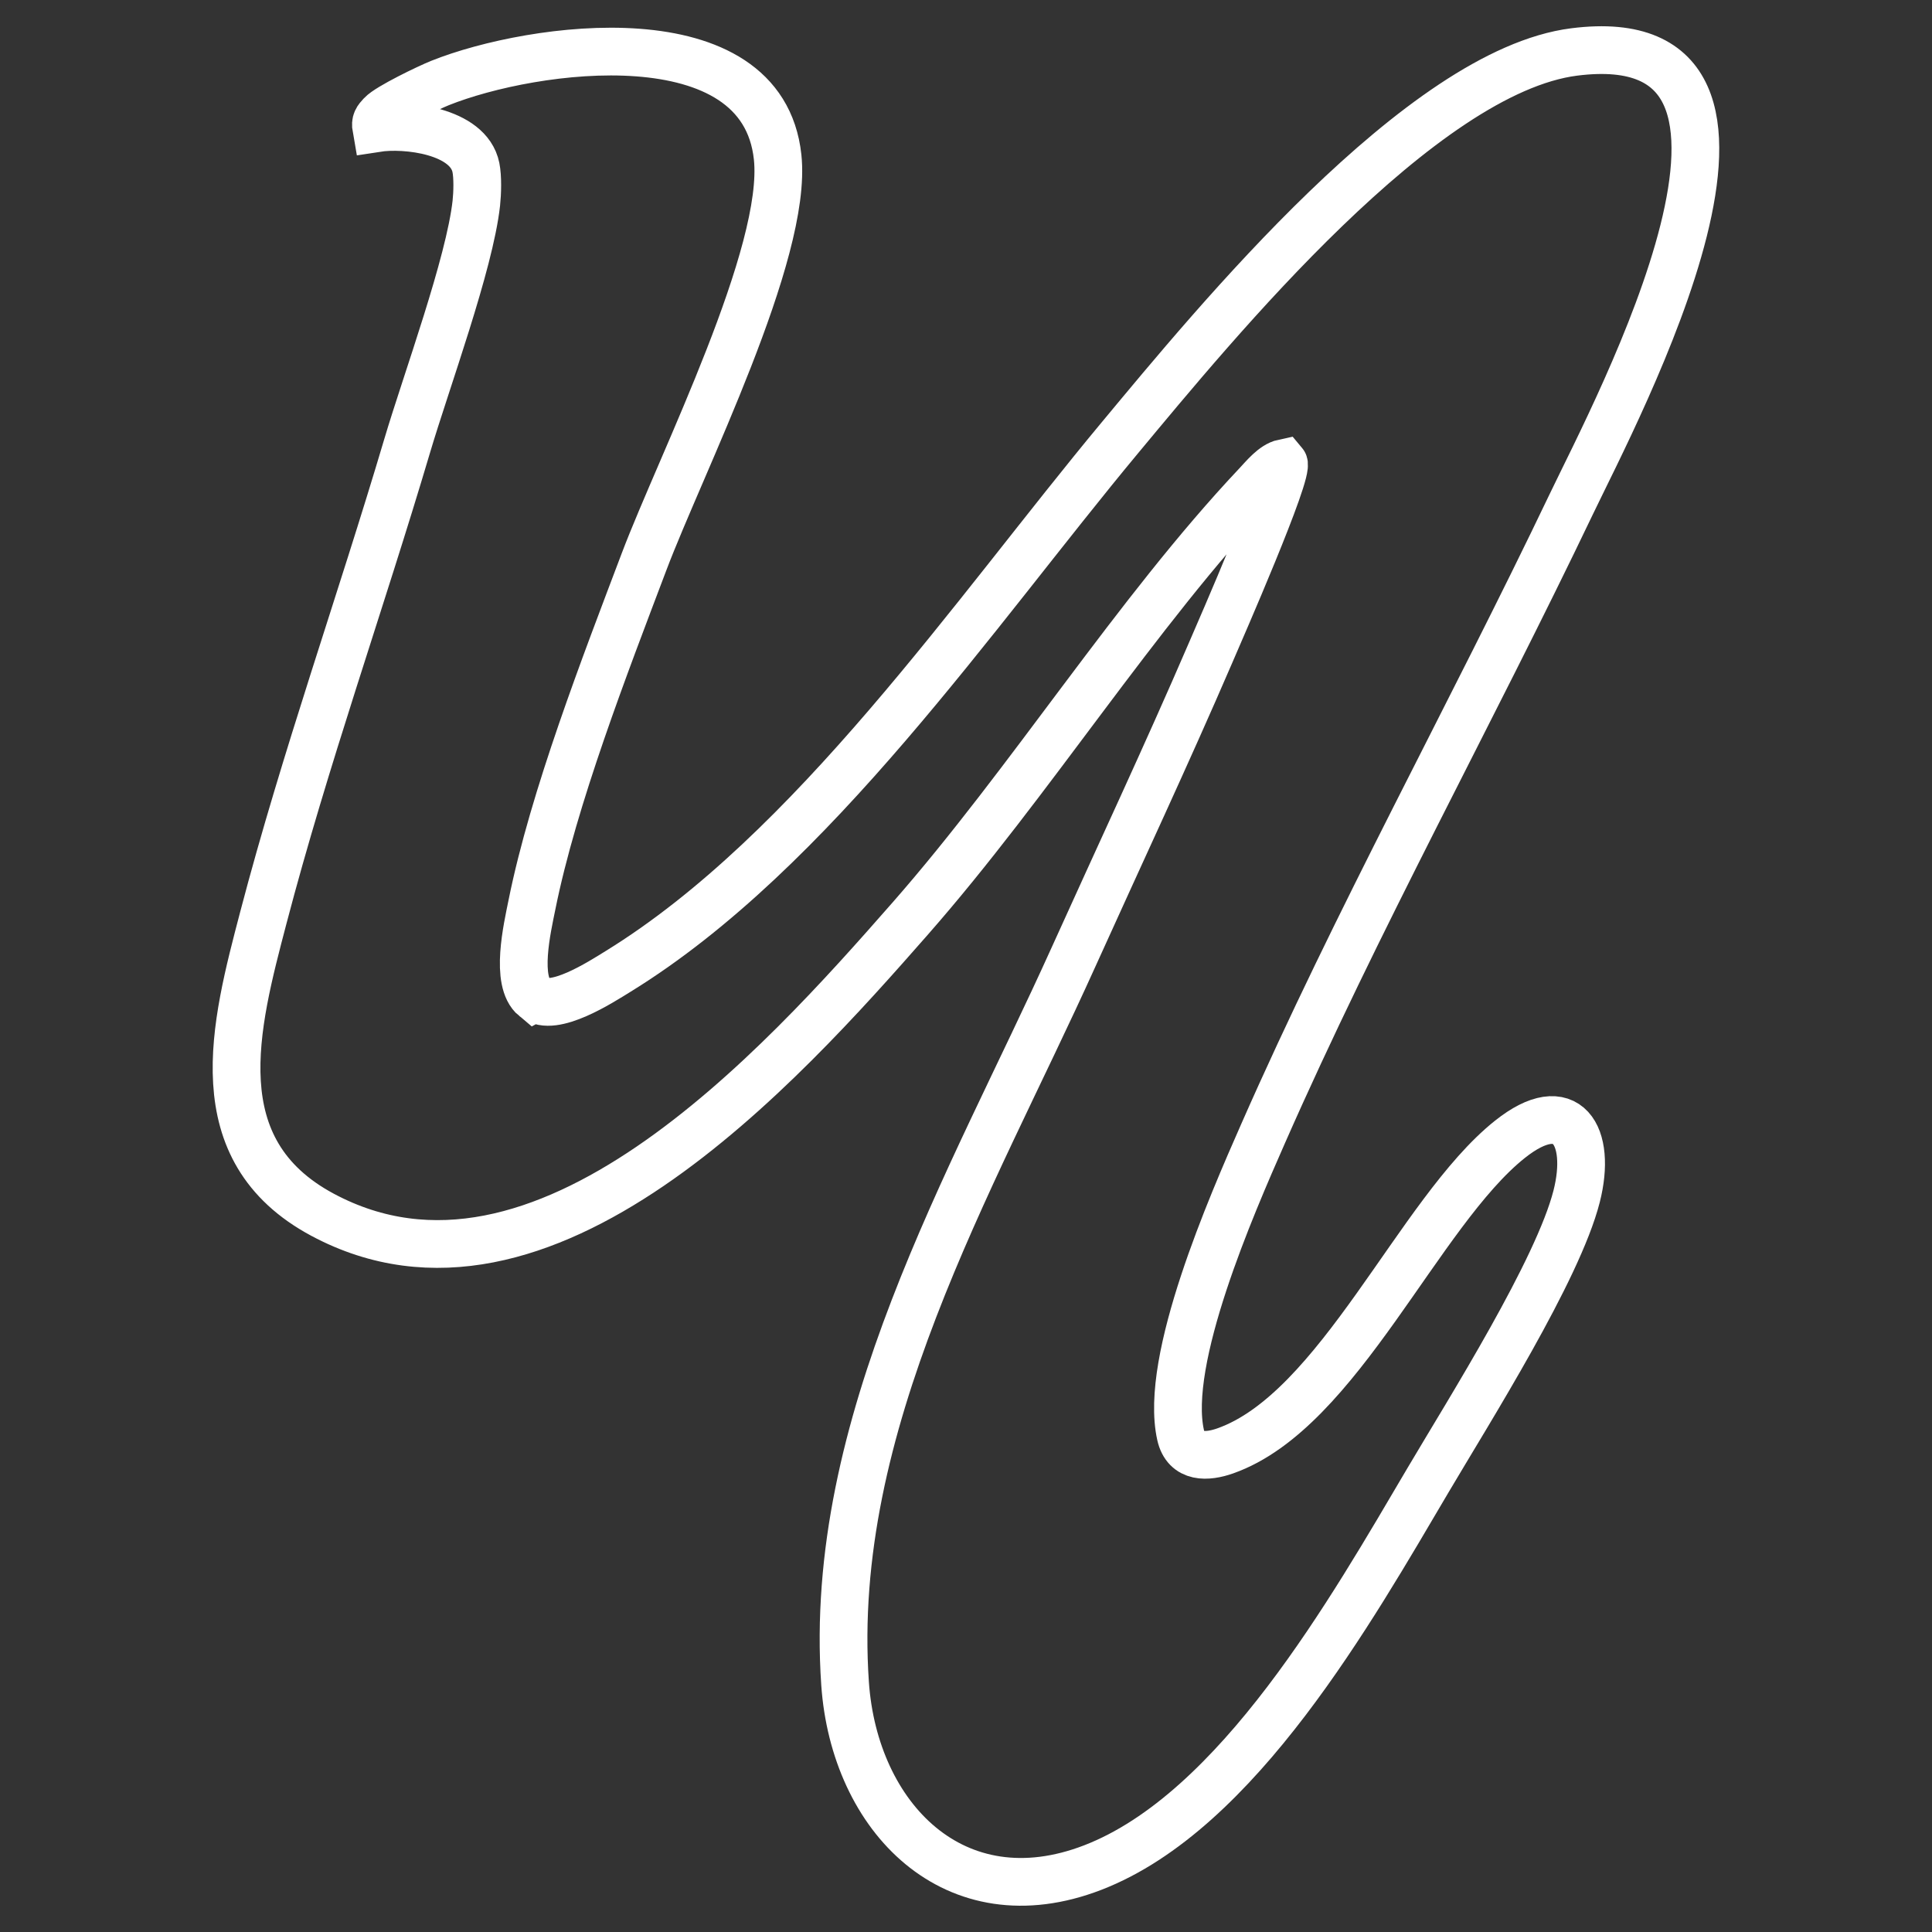 <svg viewBox="0 0 512 512" version="1.1" xmlns="http://www.w3.org/2000/svg" id="Layer_1">
  
  <rect x="0" y="0" width="512" height="512" fill="#333333" stroke="none"/>
  
  <defs>
    <style>
      .st0 {
        fill: none;
        stroke: #fff;
        stroke-miterlimit: 10;
        stroke-width: 12.65px;
      }
    </style>
  </defs>
  <path d="M141.68,264.41c4.9,4.05,17.52-4.14,22.19-7.02,51.56-31.8,94.31-94.97,132.87-141.33,25.47-30.62,79.97-97.15,120.44-102.29,66.37-8.43,11.21,94.77-.8,119.89-26.67,55.79-56.74,110.16-81.67,166.8-8.35,18.98-26.3,59.9-21.84,79.83,1.39,6.23,7.1,5.88,11.83,4.21,30.13-10.62,51.19-63.21,75.41-82.54,15.29-12.2,21.77-.88,17.72,15.06-4.97,19.56-28.3,56.47-39.33,75.14-20.26,34.32-50.44,87.92-88.91,102.77-36.59,14.12-63.2-13.31-65.64-48.8-4.73-68.68,33.27-132.14,60.49-192.39,12.14-26.88,24.71-53.67,36.38-80.75,2.49-5.79,21.1-48.23,19.36-50.29-2.74.58-5.25,3.76-7.12,5.74-32.13,34.07-60.06,78.76-91.81,114.95-34.43,39.25-97.52,109.72-155.76,78.54-32.07-17.17-23.2-50.14-15.7-78.74,11.05-42.14,25.76-83.38,38.14-125.13,5.05-17.01,16.53-48.14,18.3-64.22.29-2.66.41-6.9-.11-9.46-1.98-9.71-18.55-11.64-26.41-10.41-.32-1.79.21-2.36,1.31-3.56,1.88-2.06,12.48-7.16,15.56-8.4,24.61-9.86,85.43-18.23,89.5,19.62,2.73,25.42-25.52,81.13-35.4,107.24-10.4,27.5-23.99,62.49-29.72,90.96-1.21,6-4.55,20.25.7,24.59Z" class="st0"></path>
</svg>